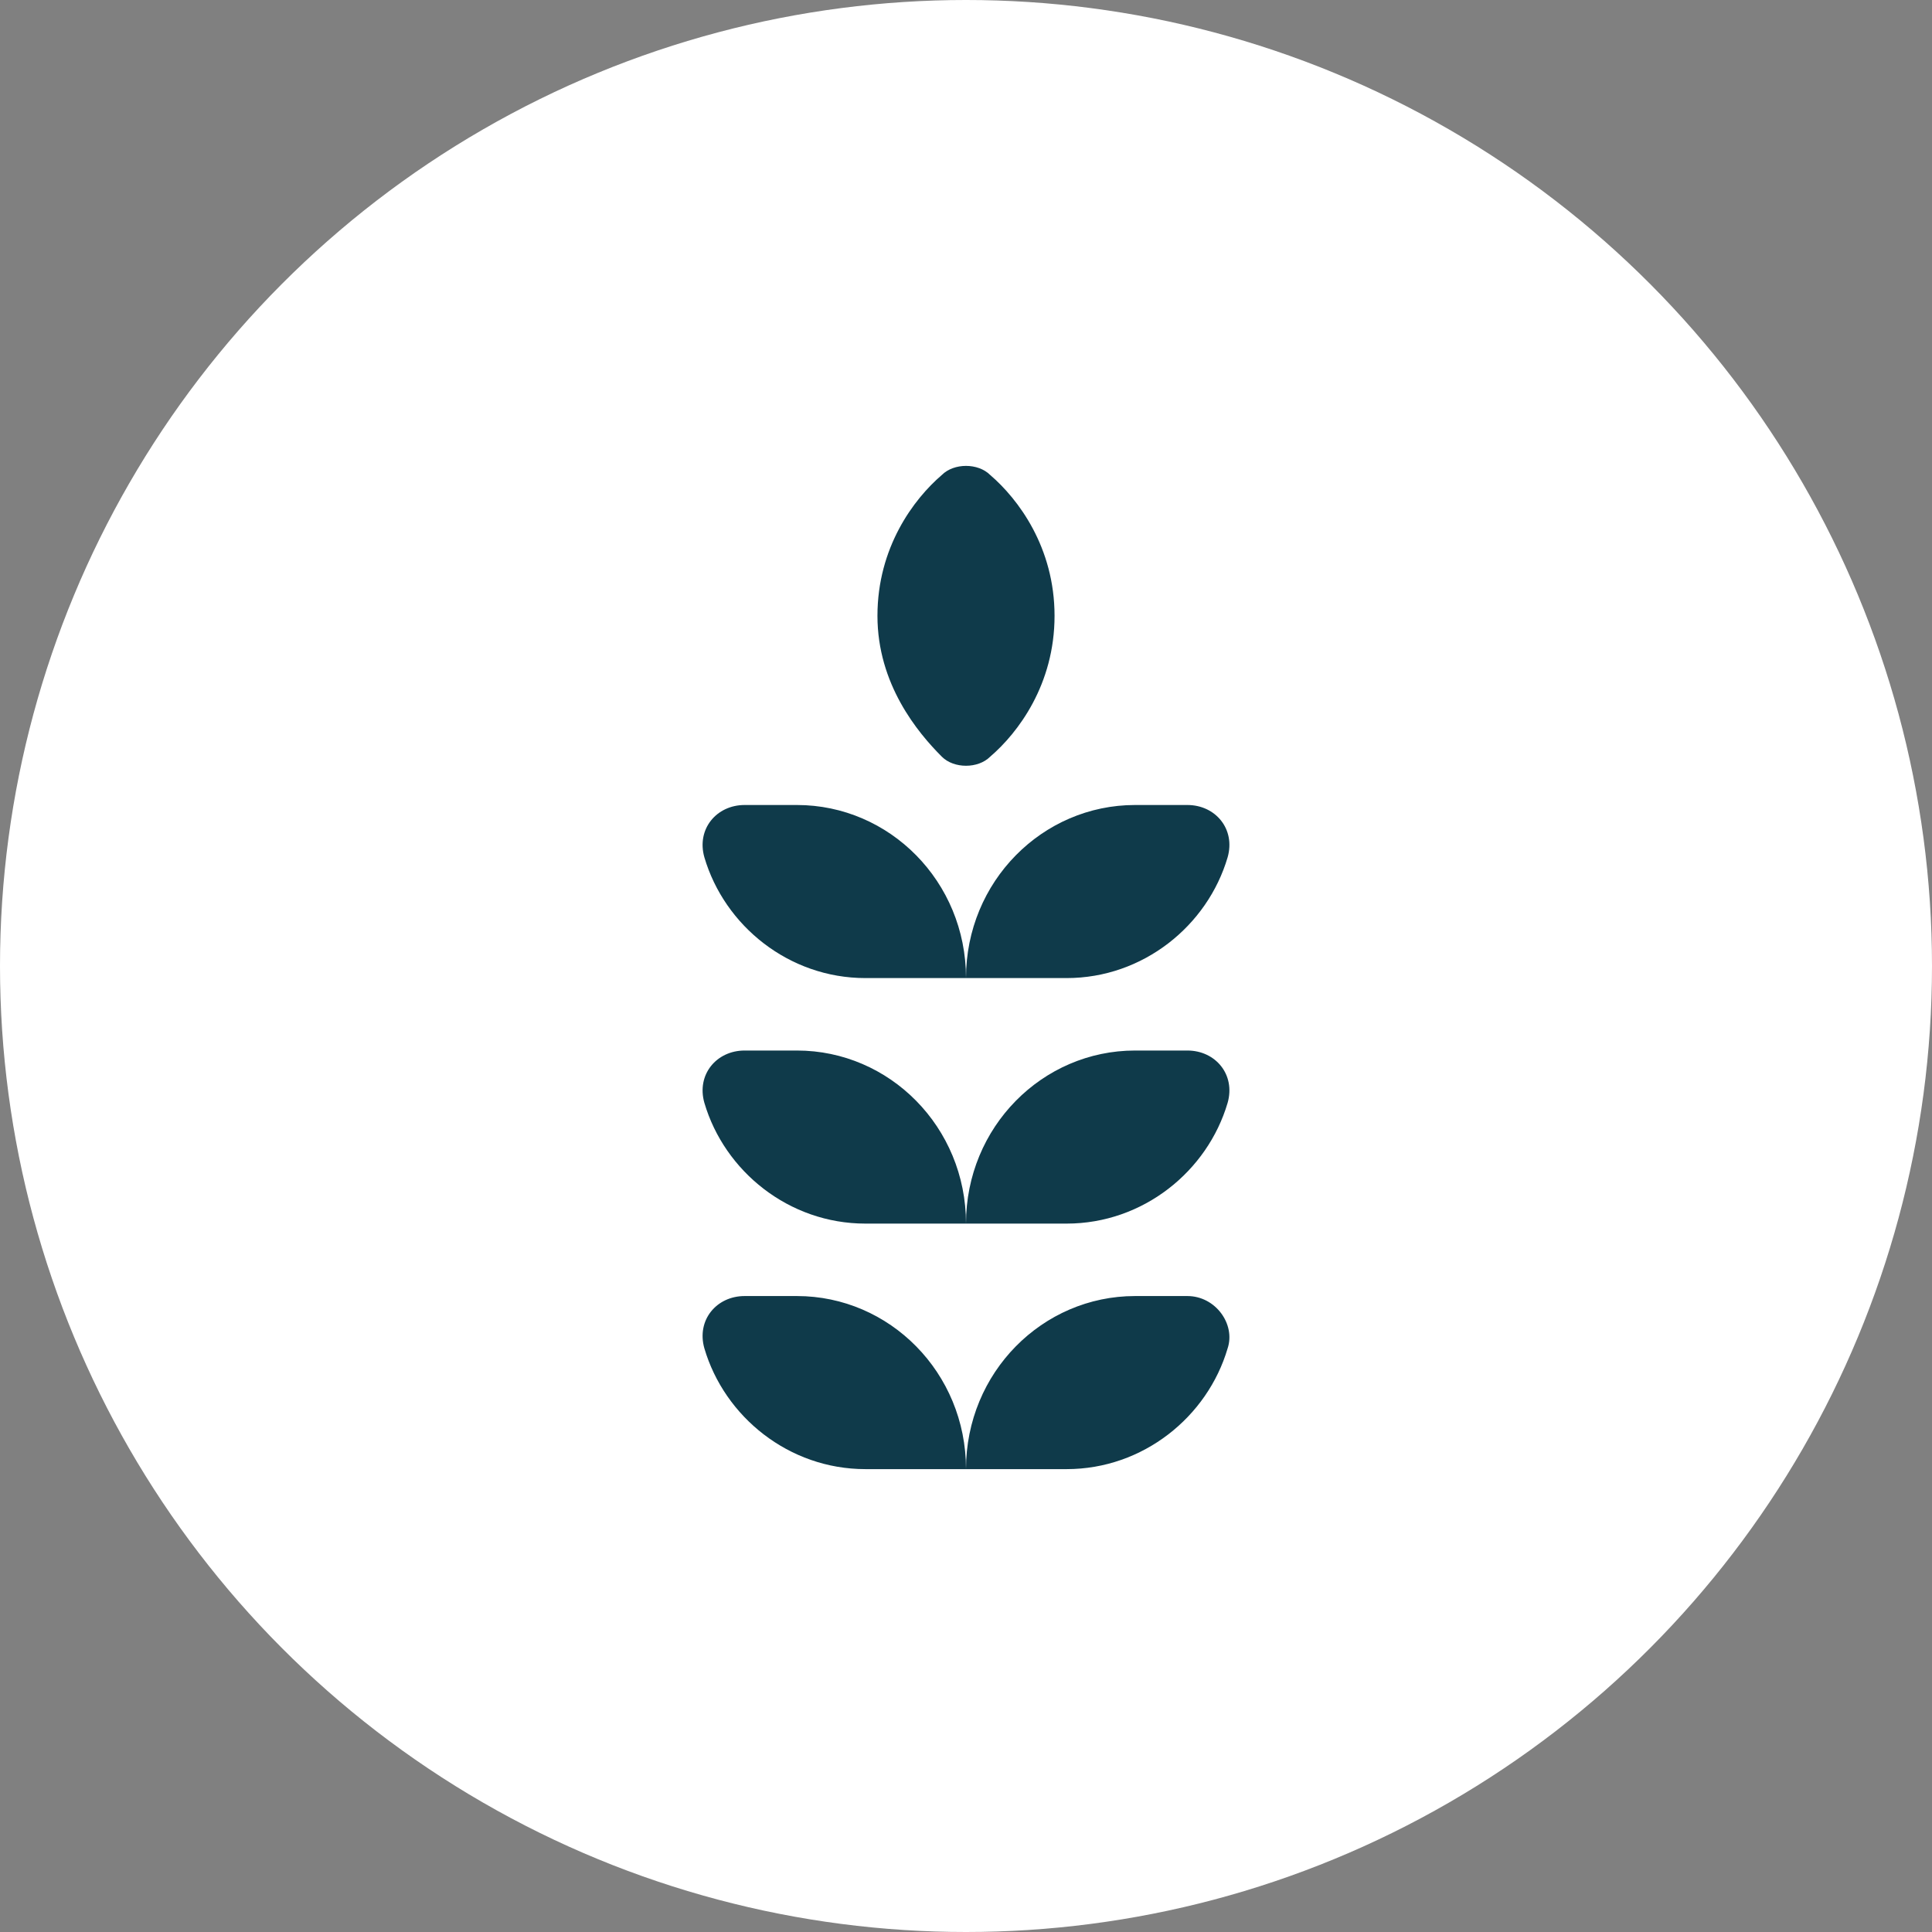 <?xml version="1.0" encoding="utf-8"?>
<!-- Generator: Adobe Illustrator 26.1.0, SVG Export Plug-In . SVG Version: 6.00 Build 0)  -->
<svg version="1.1" id="Layer_1" xmlns="http://www.w3.org/2000/svg" xmlns:xlink="http://www.w3.org/1999/xlink" x="0px" y="0px"
	 viewBox="0 0 48 48" style="enable-background:new 0 0 48 48;" xml:space="preserve">
<rect x="0" y="0" width="48" height="48" fill="#808080" stroke="none"/>
<style type="text/css">
	.st0{fill:#FFFFFF;}
	.st1{fill:#0F3A4A;}
</style>
<circle class="st0" cx="24" cy="24" r="24"/>
<g>
	<g>
		<path class="st1" d="M29.5,32.2h-1.3c-2.3,0-4.2,1.9-4.2,4.3c0-2.4-1.9-4.3-4.2-4.3h-1.3c-0.7,0-1.2,0.6-1,1.3c0.5,1.7,2.1,3,4,3
			H24l0,0h2.5c1.9,0,3.5-1.3,4-3C30.7,32.9,30.2,32.2,29.5,32.2z"/>
		<path class="st1" d="M29.5,26.1h-1.3c-2.3,0-4.2,1.9-4.2,4.3c0-2.4-1.9-4.3-4.2-4.3h-1.3c-0.7,0-1.2,0.6-1,1.3c0.5,1.7,2.1,3,4,3
			H24l0,0h2.5c1.9,0,3.5-1.3,4-3C30.7,26.7,30.2,26.1,29.5,26.1z"/>
		<path class="st1" d="M29.5,20h-1.3c-2.3,0-4.2,1.9-4.2,4.3c0-2.4-1.9-4.3-4.2-4.3h-1.3c-0.7,0-1.2,0.6-1,1.3c0.5,1.7,2.1,3,4,3H24
			l0,0h2.5c1.9,0,3.5-1.3,4-3C30.7,20.6,30.2,20,29.5,20z"/>
		<path class="st1" d="M23.4,18.8c0.3,0.3,0.9,0.3,1.2,0c0.7-0.6,1.6-1.8,1.6-3.5s-0.9-2.9-1.6-3.5c-0.3-0.3-0.9-0.3-1.2,0
			c-0.7,0.6-1.6,1.8-1.6,3.5S22.8,18.2,23.4,18.8z"/>
	</g>
</g>
</svg>
